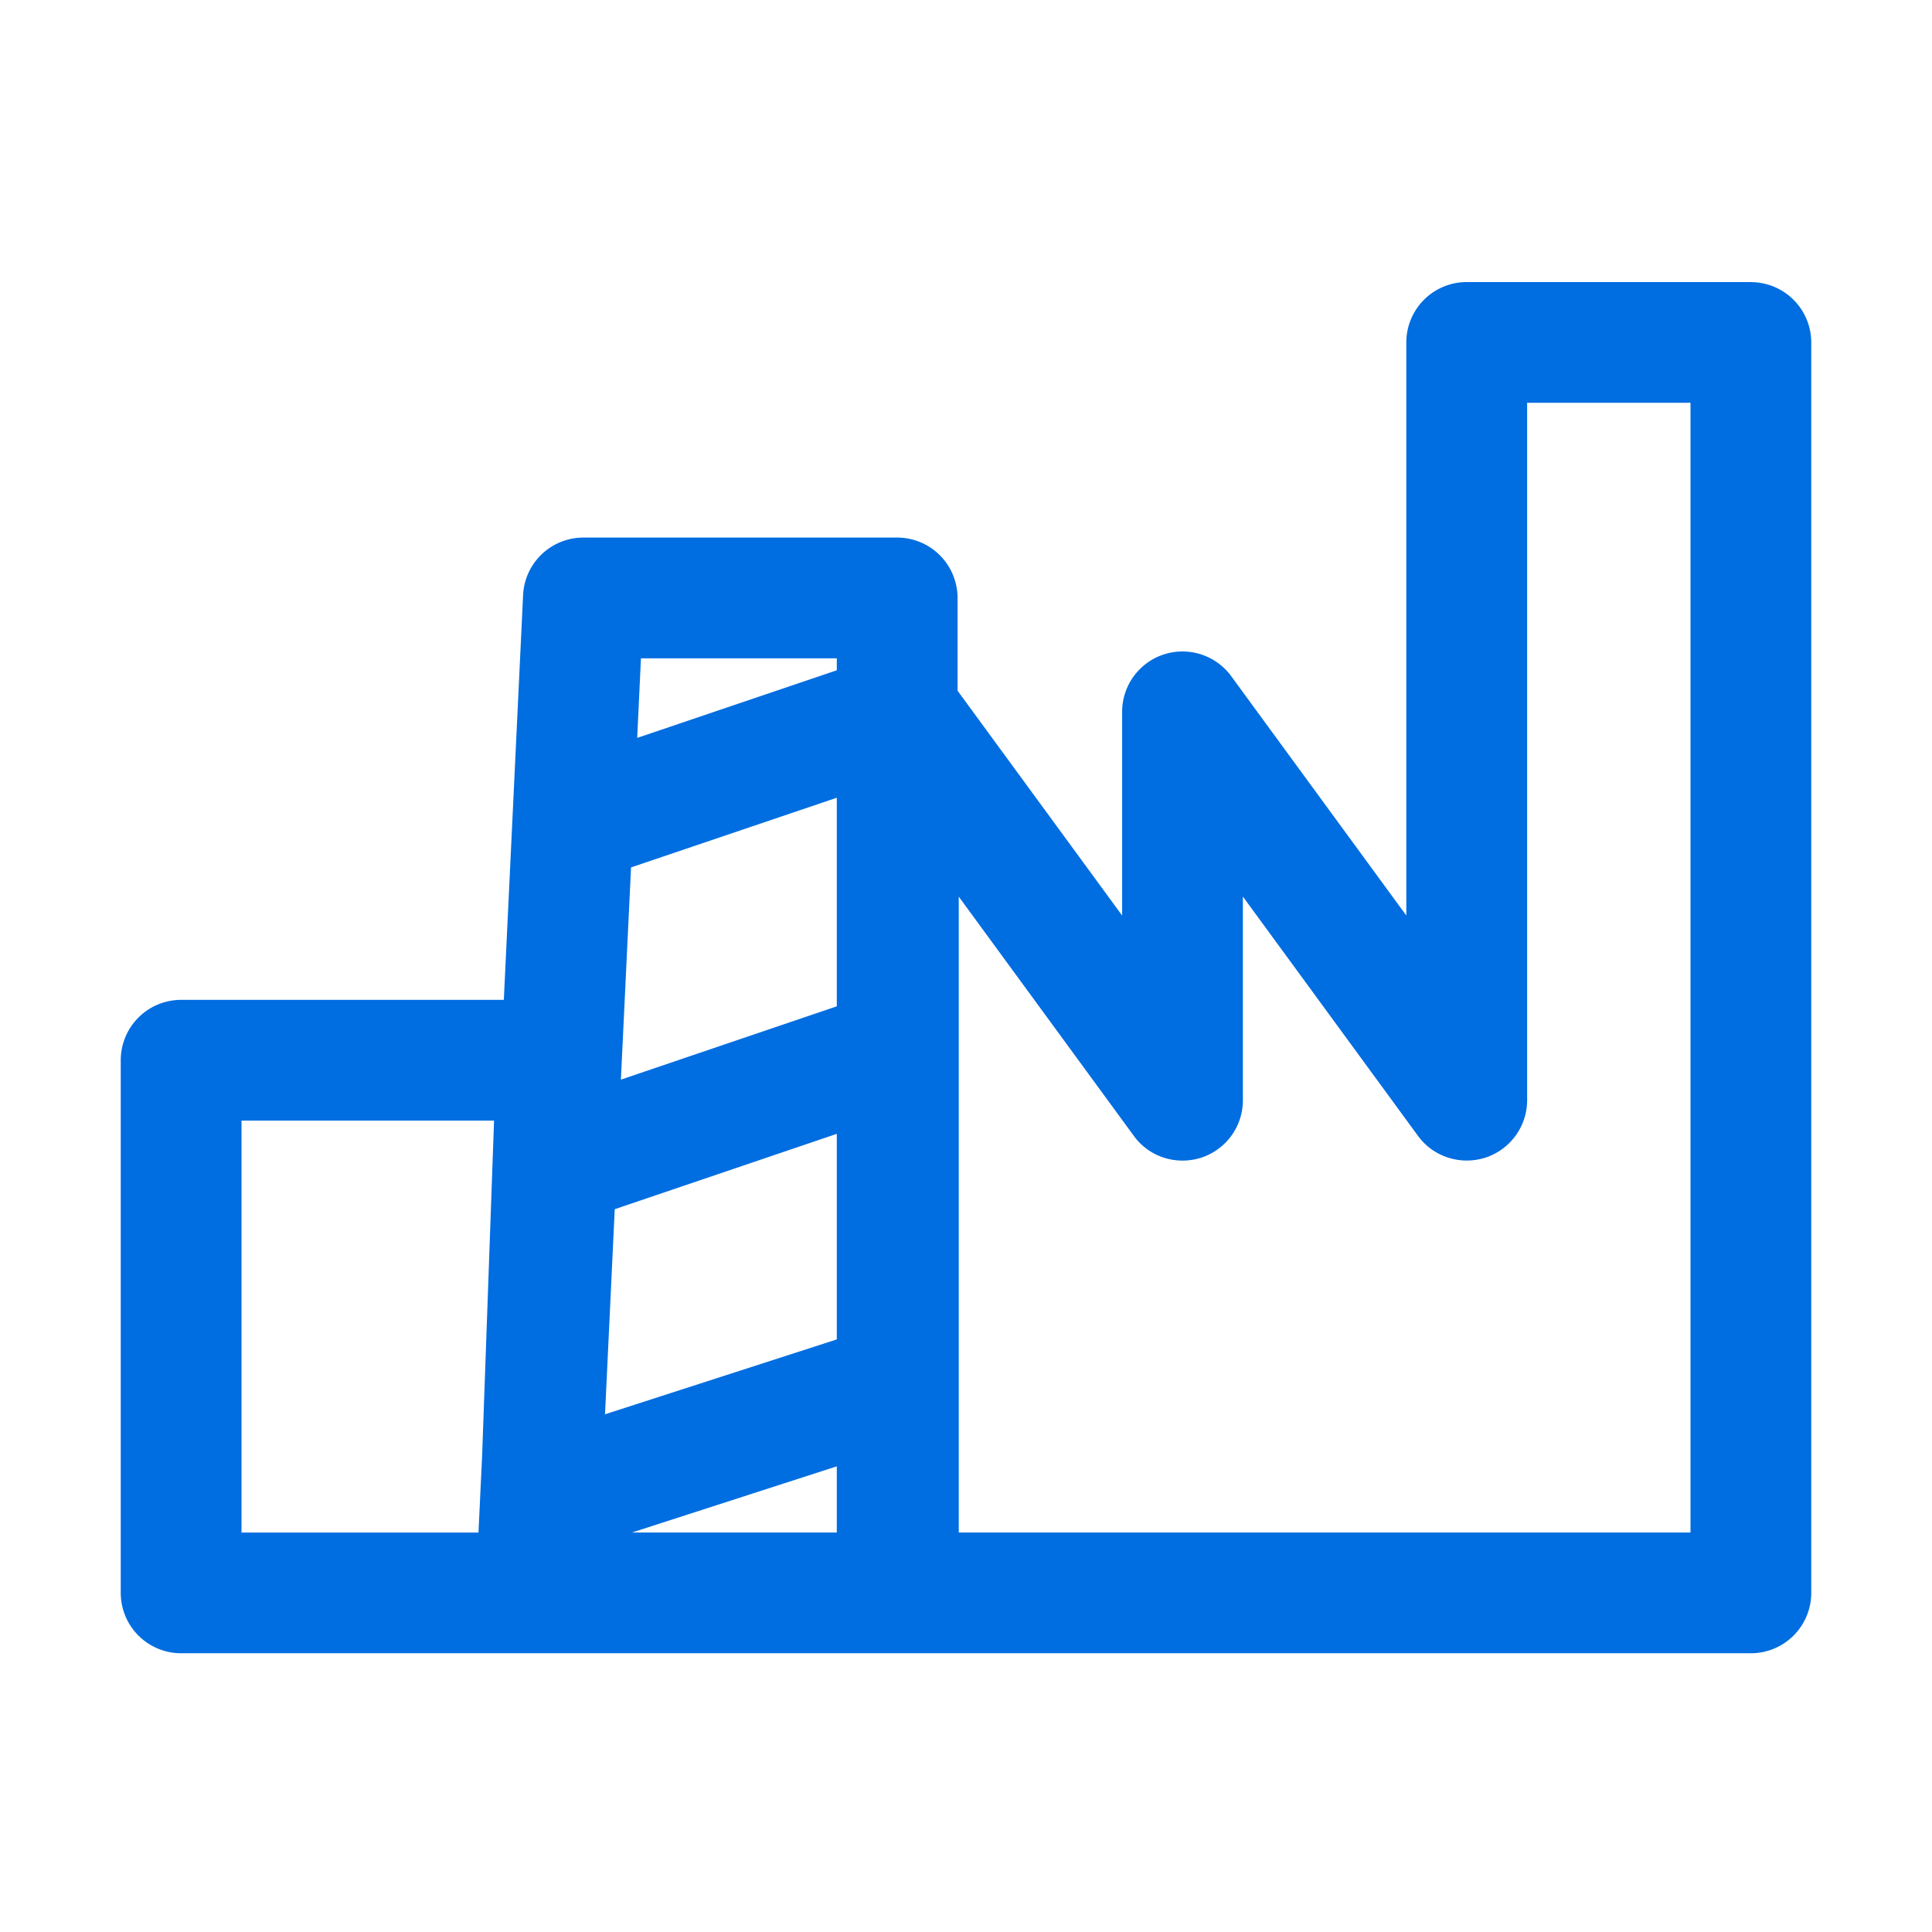 <svg width="32" height="32" viewBox="0 0 32 32" xmlns="http://www.w3.org/2000/svg">
    <path d="M28 25.383H15.88V14.851l2.9 3.963c.253.35.703.492 1.116.361.412-.135.69-.519.69-.95V14.85l2.9 3.963c.255.35.704.492 1.118.361.411-.135.69-.519.69-.95V6.671H28v18.711zm-17.532 0 3.392-1.096v1.096h-3.392zM4 18.561h4.183l-.198 5.563-.06 1.26H4V18.56zm9.86-7.657v.198l-3.306 1.12.062-1.318h3.244zm-3.678 9.124 3.678-1.248v3.405l-3.839 1.24.161-3.397zm3.678-3.36-3.576 1.214.168-3.515 3.408-1.154v3.455zM29 4.672h-4.707a1 1 0 0 0-1 1v9.492l-2.9-3.964a1 1 0 0 0-1.807.591v3.373L15.86 11.44V9.904a1 1 0 0 0-1-1H9.663a1 1 0 0 0-.999.953l-.319 6.704H3a1 1 0 0 0-1 1v8.822a1 1 0 0 0 1 1h11.86l.01-.002.01.002H29a1 1 0 0 0 1-1V5.673a1 1 0 0 0-1-1z" fill="#006DE0" fill-rule="evenodd"/>
</svg>
